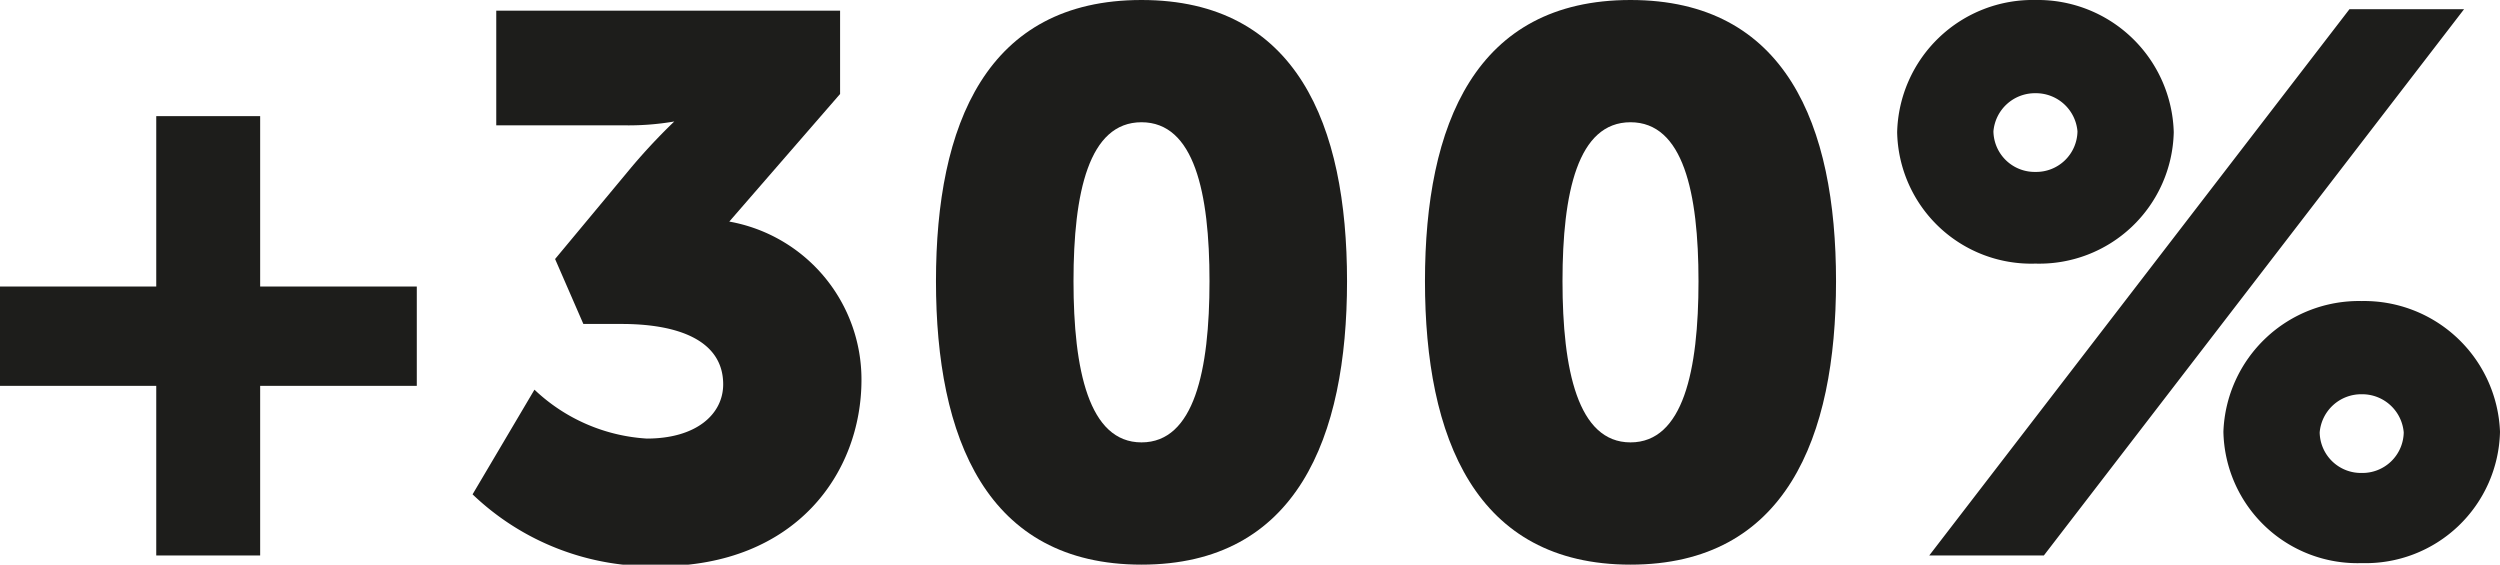 <svg id="Layer_1" data-name="Layer 1" xmlns="http://www.w3.org/2000/svg" viewBox="0 0 65.44 14.78"><defs><style>.cls-1{fill:#1d1d1b;}</style></defs><path class="cls-1" d="M-141,334.2h4.1v-4.46h2.72v4.46h4.1v2.6h-4.1v4.44h-2.72V336.8H-141Z" transform="translate(140.99 -326.7)"/><path class="cls-1" d="M-127,336.9a4.68,4.68,0,0,0,2.94,1.28c1.3,0,2-.64,2-1.42,0-1.12-1.12-1.58-2.66-1.58h-1l-.74-1.7,1.88-2.26a15.56,15.56,0,0,1,1.24-1.34v0a7.12,7.12,0,0,1-1.36.1H-128v-3h9v2.18l-2.9,3.34a4.2,4.2,0,0,1,3.46,4.14c0,2.44-1.72,4.88-5.3,4.88a6.78,6.78,0,0,1-4.88-1.88Z" transform="translate(140.99 -326.7)"/><path class="cls-1" d="M-116.49,334.06c0-4.1,1.32-7.36,5.38-7.36s5.38,3.26,5.38,7.36-1.32,7.42-5.38,7.42S-116.49,338.16-116.49,334.06Zm7.16,0c0-2.32-.4-4.16-1.78-4.16s-1.78,1.84-1.78,4.16.4,4.22,1.78,4.22S-109.33,336.4-109.33,334.06Z" transform="translate(140.99 -326.7)"/><path class="cls-1" d="M-103.69,334.06c0-4.1,1.32-7.36,5.38-7.36s5.38,3.26,5.38,7.36-1.32,7.42-5.38,7.42S-103.69,338.16-103.69,334.06Zm7.16,0c0-2.32-.4-4.16-1.78-4.16s-1.78,1.84-1.78,4.16.4,4.22,1.78,4.22S-96.53,336.4-96.53,334.06Z" transform="translate(140.99 -326.7)"/><path class="cls-1" d="M-91.33,330.16a3.55,3.55,0,0,1,3.62-3.46,3.56,3.56,0,0,1,3.62,3.46,3.52,3.52,0,0,1-3.62,3.44A3.51,3.51,0,0,1-91.33,330.16Zm11.84-3.22h3l-11,14.3h-3Zm-7.12,3.2a1.09,1.09,0,0,0-1.1-1,1.09,1.09,0,0,0-1.1,1,1.08,1.08,0,0,0,1.1,1.06A1.08,1.08,0,0,0-86.61,330.14Zm7.44,4.44A3.56,3.56,0,0,1-75.55,338a3.52,3.52,0,0,1-3.62,3.44A3.51,3.51,0,0,1-82.79,338,3.55,3.55,0,0,1-79.17,334.58Zm0,4.5a1.08,1.08,0,0,0,1.1-1.06,1.09,1.09,0,0,0-1.1-1,1.09,1.09,0,0,0-1.1,1A1.08,1.08,0,0,0-79.17,339.08Z" transform="translate(140.99 -326.7)"/></svg>